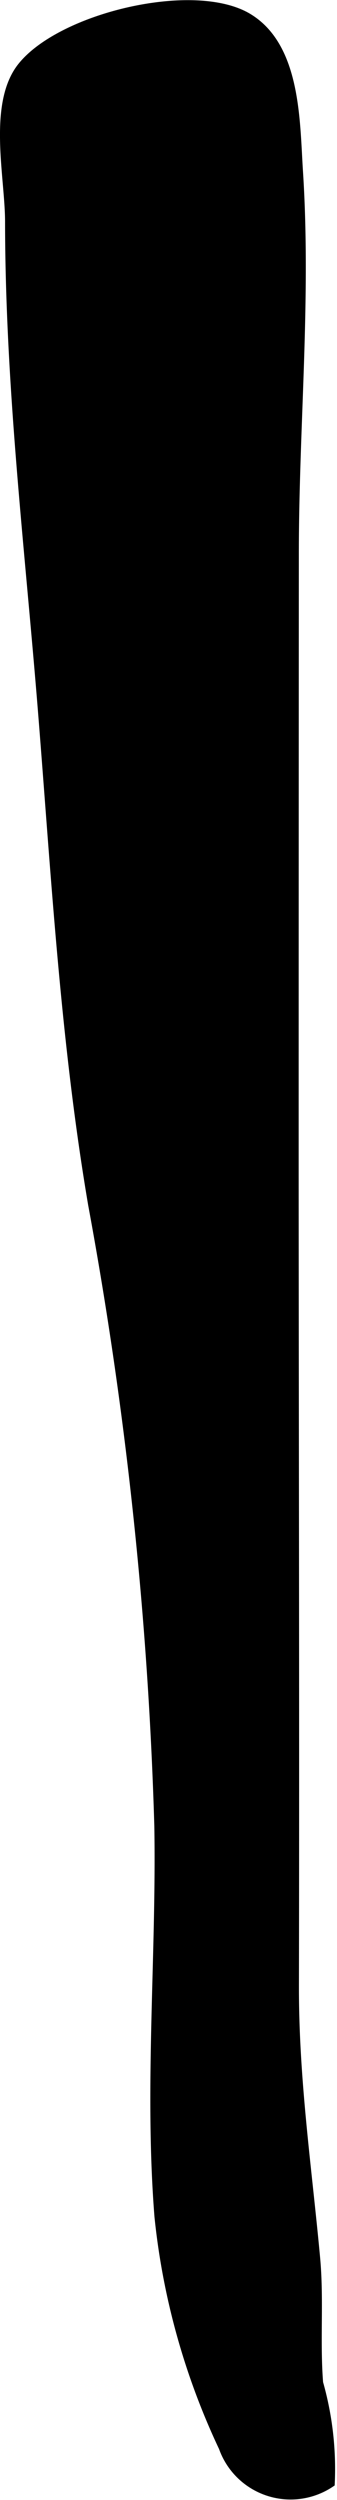 <?xml version="1.0" encoding="UTF-8"?>
<svg xmlns="http://www.w3.org/2000/svg"
     version="1.1"
     width="2.679mm"
     height="19.867mm"
     viewBox="0 0 7.595 56.315">
   <defs>
      <style type="text/css"><![CDATA[
      .a {
        stroke: #000;
        stroke-miterlimit: 10;
        stroke-width: 0.15px;
      }
    ]]></style>
   </defs>
   <path class="a"
         d="M.457,1.504c.875-1.137,3.889-1.862,5.127-1.141,1.123.659,1.096,2.351,1.169,3.492.185,2.872-.091,5.729-.093,8.596q-.004,6.976-.004,13.957c.002,6.109.018,12.217.006,18.327-.004,2.115.286,4.065.478,6.134.086.933-.006,1.873.067,2.809a7.123,7.123,0,0,1,.262,2.274,1.637,1.637,0,0,1-2.462-.807,16.032,16.032,0,0,1-1.451-5.21c-.23-2.9.046-5.889-.003-8.799a91.869,91.869,0,0,0-1.491-13.995c-.63-3.705-.835-7.456-1.137-11.19C.625,12.251.193,8.698.189,4.984.187,3.985-.198,2.362.457,1.504Z"/>
</svg>
